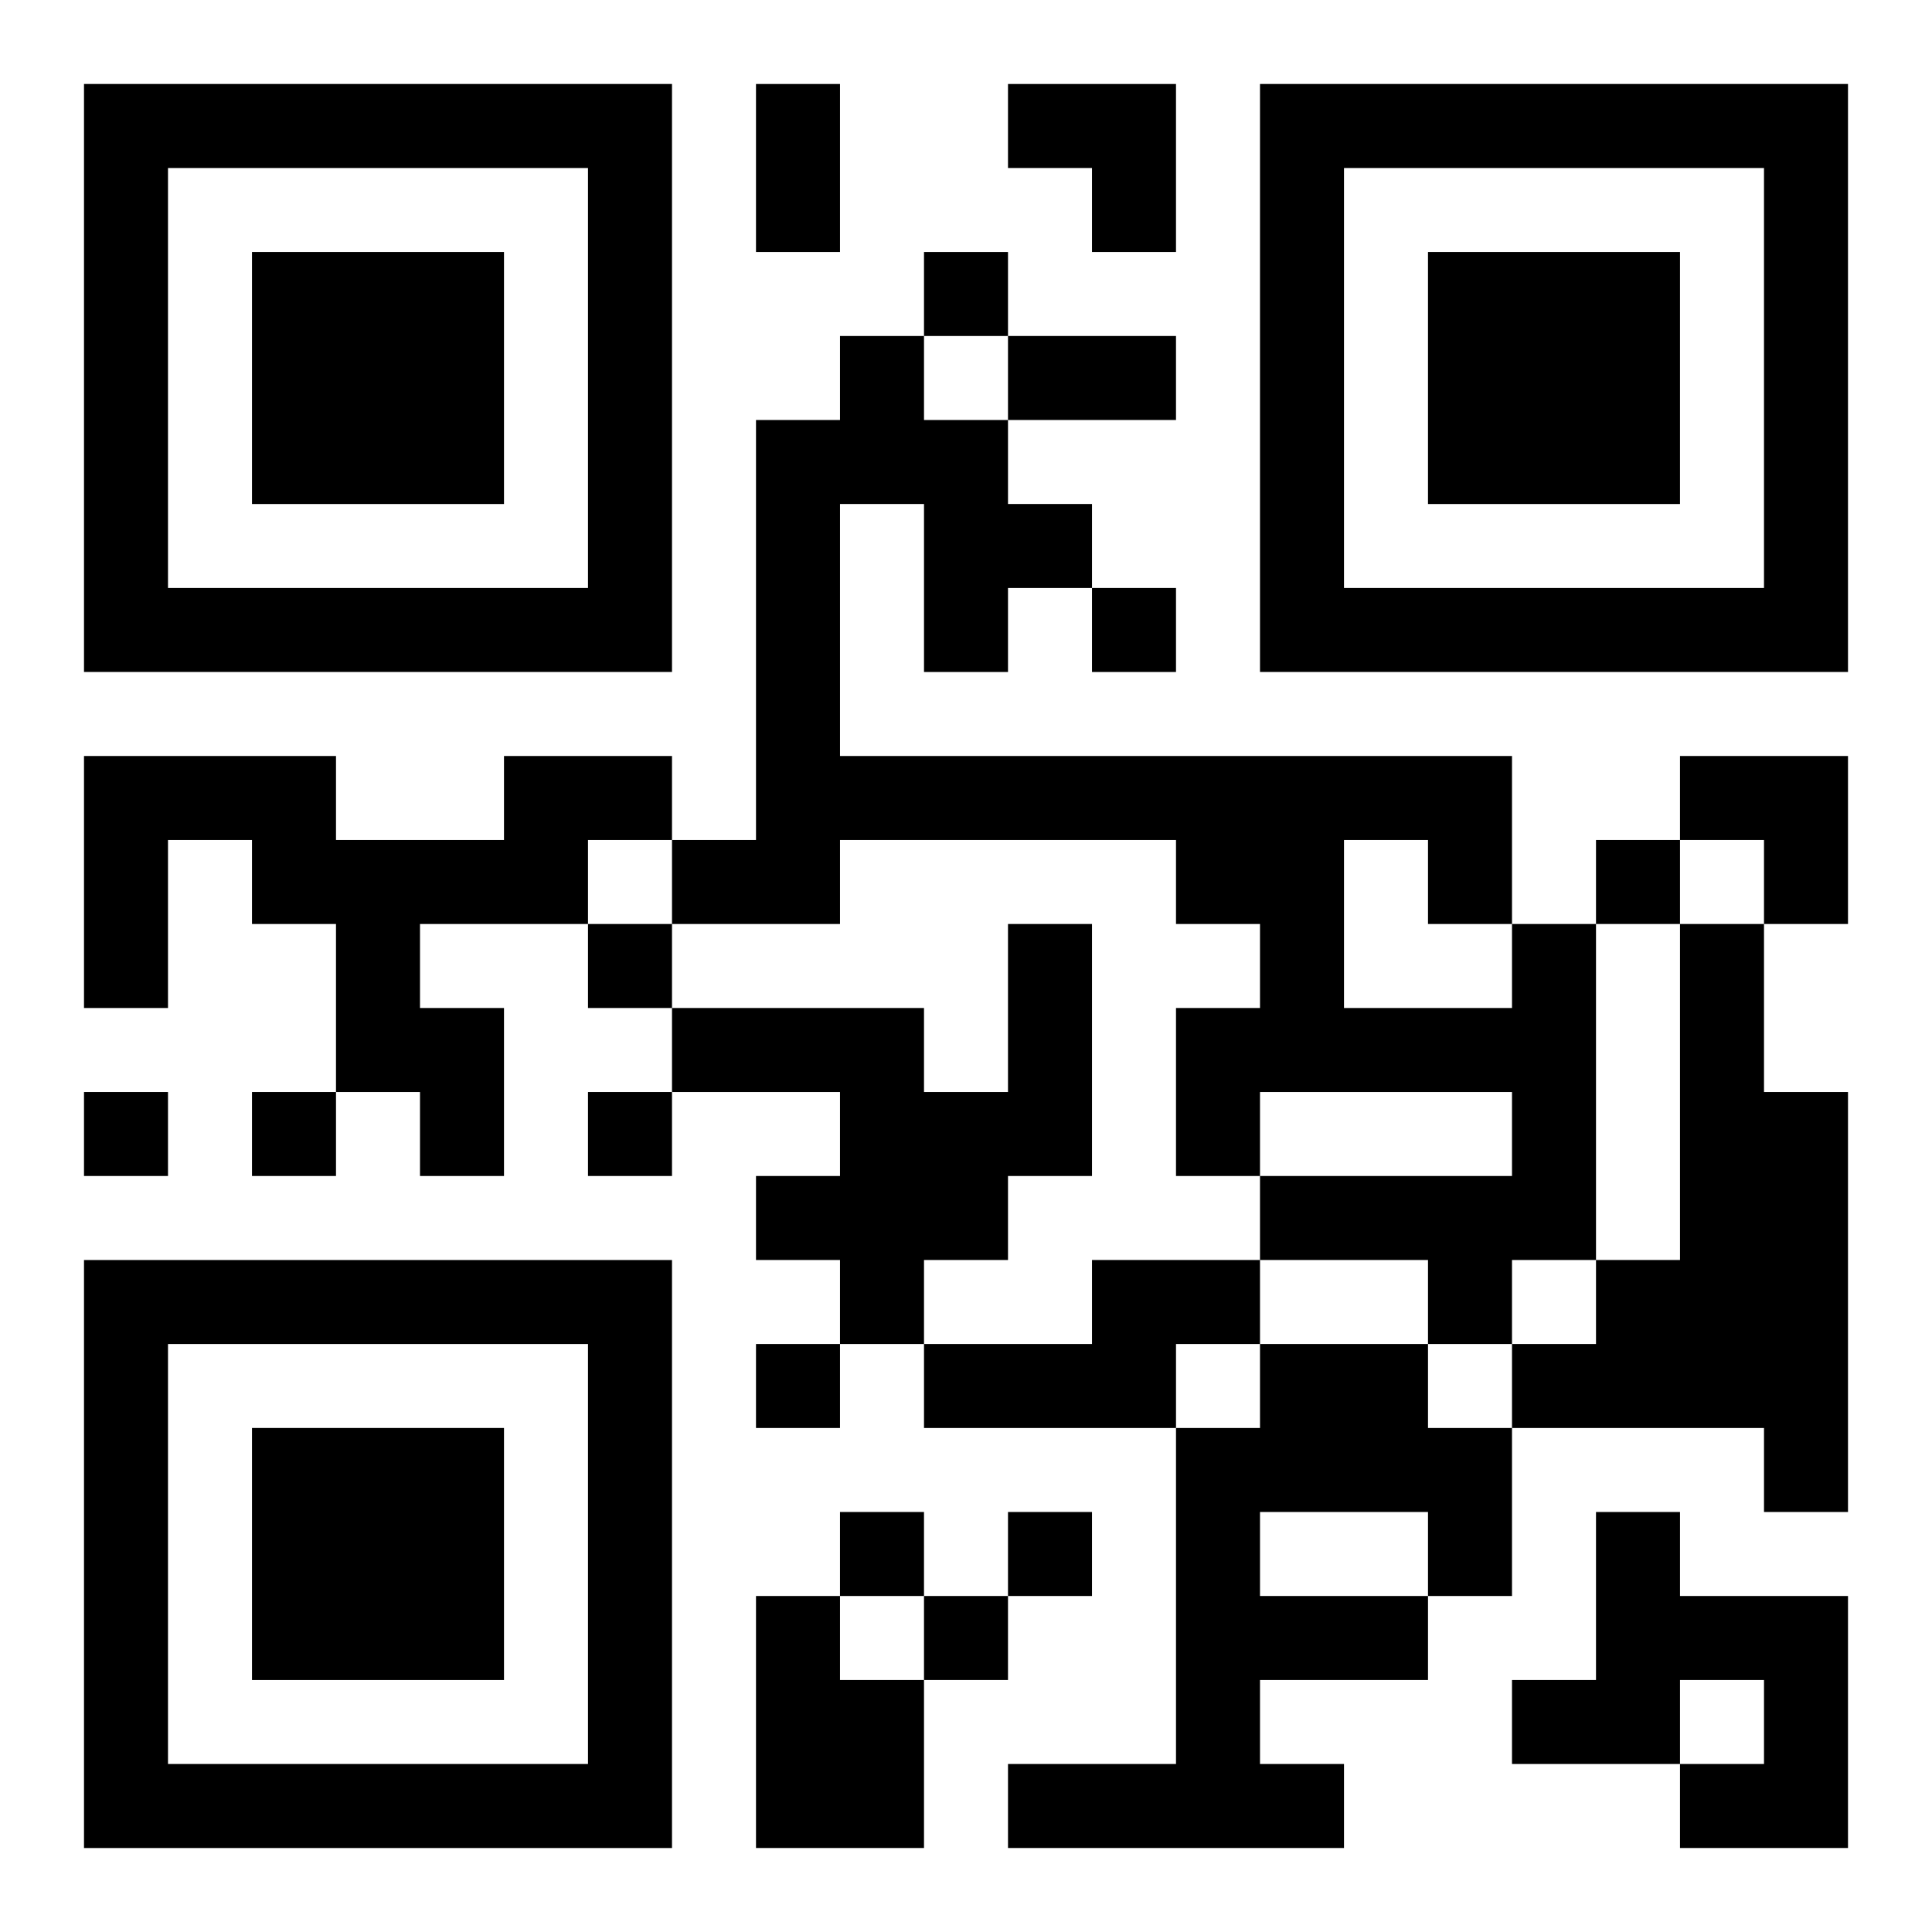 <?xml version="1.0" encoding="UTF-8"?>
<svg width="250" height="250" baseProfile="full" version="1.1" viewBox="-1 -1 23 23" xmlns="http://www.w3.org/2000/svg" xmlns:xlink="http://www.w3.org/1999/xlink"><symbol id="a"><path d="m0 7v7h7v-7h-7zm1 1h5v5h-5v-5zm1 1v3h3v-3h-3z"/></symbol><use y="-7" xlink:href="#a"/><use y="7" xlink:href="#a"/><use x="14" y="-7" xlink:href="#a"/><path d="m5 8h2v1h-1v1h-2v1h1v2h-1v-1h-1v-2h-1v-1h-1v2h-1v-3h3v1h2v-1m6 2h1v3h-1v1h-1v1h-1v-1h-1v-1h1v-1h-2v-1h3v1h1v-2m6 0h1v4h-1v1h-1v-1h-2v-1h3v-1h-3v1h-1v-2h1v-1h-1v-1h-4v1h-2v-1h1v-5h1v-1h1v1h1v1h1v1h-1v1h-1v-2h-1v3h8v2m-2-1v2h2v-1h-1v-1h-1m4 1h1v2h1v5h-1v-1h-3v-1h1v-1h1v-4m-7 4h2v1h-1v1h-3v-1h2v-1m2 1h2v1h1v2h-1v1h-2v1h1v1h-4v-1h2v-4h1v-1m0 2v1h2v-1h-2m4 0h1v1h2v3h-2v-1h1v-1h-1v1h-2v-1h1v-2m-10 1h1v1h1v2h-2v-3m2-16v1h1v-1h-1m2 4v1h1v-1h-1m6 3v1h1v-1h-1m-12 1v1h1v-1h-1m-6 2v1h1v-1h-1m2 0v1h1v-1h-1m4 0v1h1v-1h-1m2 3v1h1v-1h-1m1 2v1h1v-1h-1m2 0v1h1v-1h-1m-1 1v1h1v-1h-1m-2-18h1v2h-1v-2m3 3h2v1h-2v-1m0-3h2v2h-1v-1h-1zm8 8h2v2h-1v-1h-1z"/></svg>
